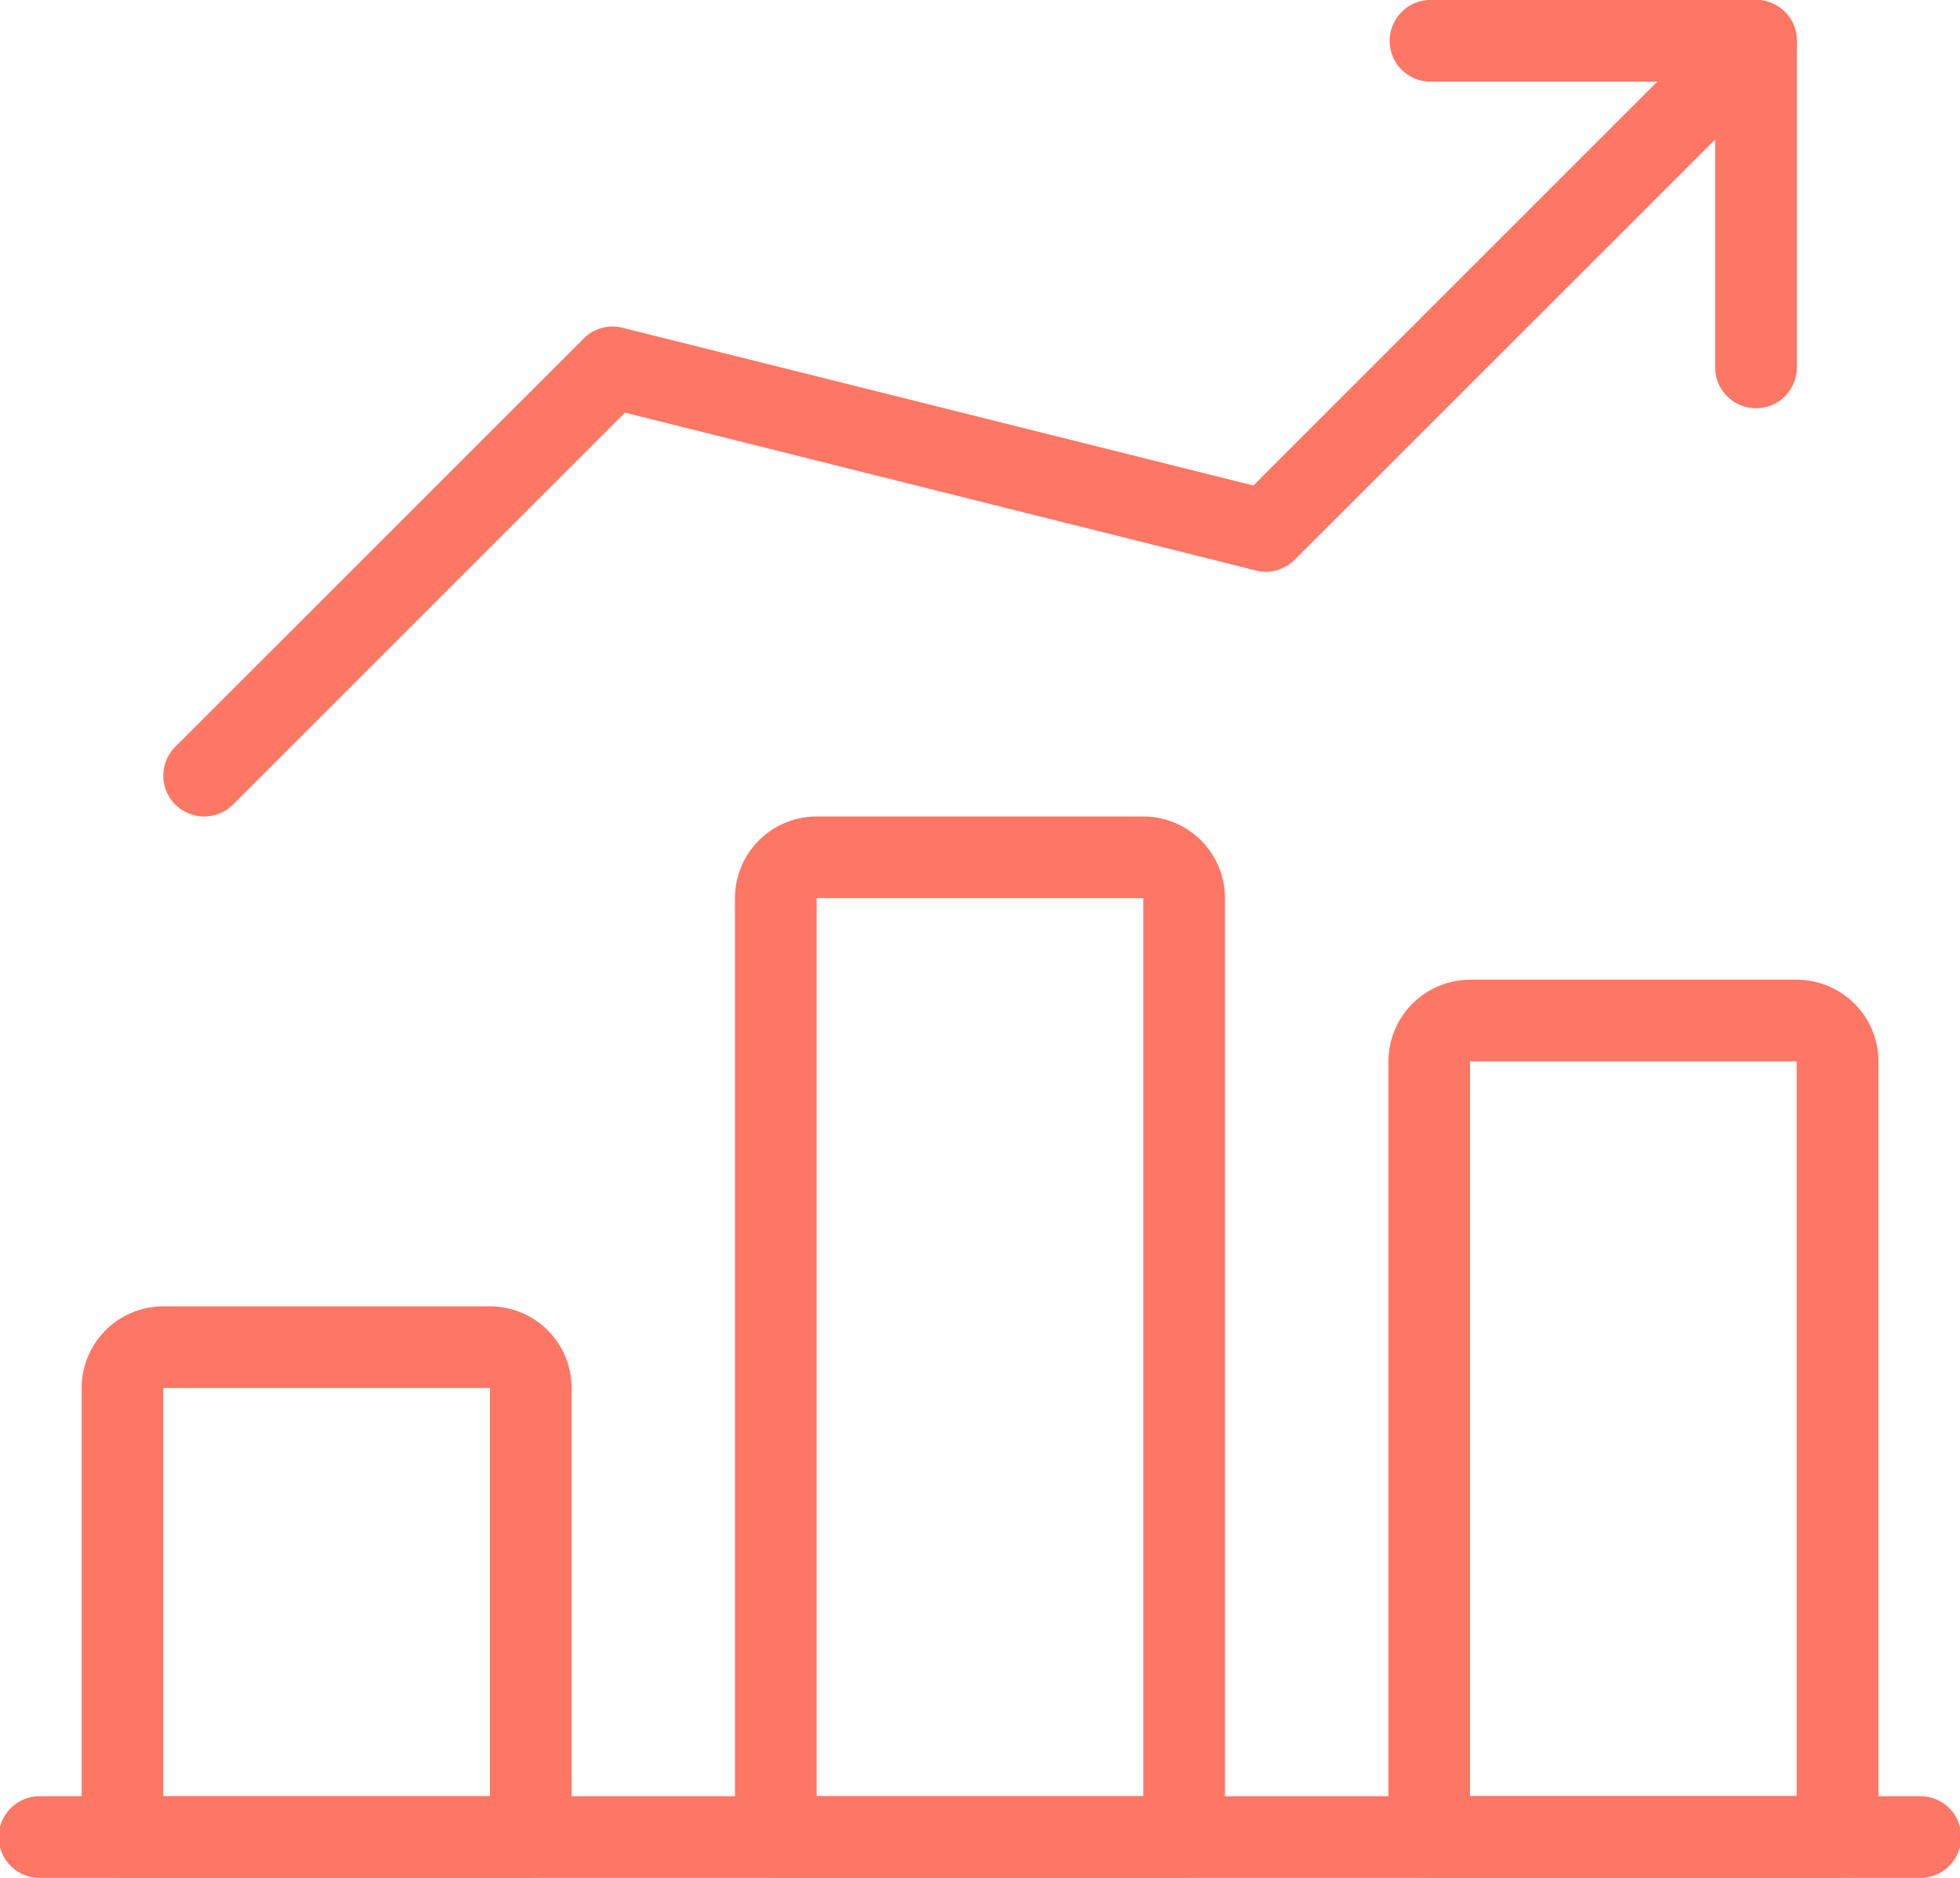 <?xml version="1.0" encoding="UTF-8" standalone="no"?>
<svg
   id="Component_231_1"
   width="54.172"
   height="51.915"
   viewBox="0 0 54.172 51.915"
   version="1.1"
   sodipodi:docname="graphic-1_poprawione.svg"
   inkscape:version="1.1.2 (b8e25be833, 2022-02-05)"
   xmlns:inkscape="http://www.inkscape.org/namespaces/inkscape"
   xmlns:sodipodi="http://sodipodi.sourceforge.net/DTD/sodipodi-0.dtd"
   xmlns="http://www.w3.org/2000/svg"
   xmlns:svg="http://www.w3.org/2000/svg">
  <sodipodi:namedview
     id="namedview13"
     pagecolor="#ffffff"
     bordercolor="#666666"
     borderopacity="1.0"
     inkscape:pageshadow="2"
     inkscape:pageopacity="0.0"
     inkscape:pagecheckerboard="0"
     showgrid="false"
     inkscape:zoom="2.7513352"
     inkscape:cx="113.58122"
     inkscape:cy="19.081644"
     inkscape:window-width="1920"
     inkscape:window-height="1001"
     inkscape:window-x="-9"
     inkscape:window-y="-9"
     inkscape:window-maximized="1"
     inkscape:current-layer="Component_231_1" />
  <defs
     id="defs4">
    <style
       id="style2">
            .cls-1{fill:#ba9a8f}
        </style>
  </defs>
  <path
     id="Path_841"
     d="M53.043 492.924H1.129a1.129 1.129 0 1 1 0-2.257h51.914a1.129 1.129 0 1 1 0 2.257z"
     class="cls-1"
     transform="translate(0 -441.009)"
     style="fill:#fe7664;fill-opacity:1" />
  <path
     id="Path_842"
     d="M33.747 378.467H22.462a1.129 1.129 0 0 1-1.129-1.129v-12.414a2.259 2.259 0 0 1 2.257-2.257h9.029a2.259 2.259 0 0 1 2.257 2.257v12.414a1.129 1.129 0 0 1-1.129 1.129zM23.59 376.21h9.029v-11.286H23.59z"
     class="cls-1"
     transform="translate(-19.076 -326.552)"
     style="fill:#fe7664;fill-opacity:1" />
  <path
     id="Path_843"
     d="M204.414 264.01h-11.285a1.129 1.129 0 0 1-1.129-1.129v-25.957a2.259 2.259 0 0 1 2.257-2.257h9.029a2.259 2.259 0 0 1 2.257 2.257v25.957a1.129 1.129 0 0 1-1.129 1.129zm-10.157-2.257h9.029v-24.829h-9.029z"
     class="cls-1"
     transform="translate(-171.686 -212.095)"
     style="fill:#fe7664;fill-opacity:1" />
  <path
     id="Path_844"
     d="M375.081 302.162H363.8a1.129 1.129 0 0 1-1.129-1.129V279.59a2.259 2.259 0 0 1 2.257-2.257h9.029a2.26 2.26 0 0 1 2.257 2.257v21.443a1.129 1.129 0 0 1-1.133 1.129zm-10.157-2.262h9.029v-20.31h-9.029z"
     class="cls-1"
     transform="translate(-324.295 -250.247)"
     style="fill:#fe7664;fill-opacity:1" />
  <path
     id="Path_845"
     d="M43.79 43.9a1.128 1.128 0 0 1-.8-1.925l11.287-11.286a1.12 1.12 0 0 1 1.072-.3l17.439 4.361 13.091-13.092a1.128 1.128 0 0 1 1.6 1.6L73.932 36.8a1.123 1.123 0 0 1-1.072.3l-17.439-4.364-10.834 10.835a1.125 1.125 0 0 1-.797.329z"
     class="cls-1"
     transform="translate(-38.146 -21.328)"
     style="fill:#fe7664;fill-opacity:1" />
  <path
     id="Path_846"
     d="M372.824 32.619a1.129 1.129 0 0 1-1.124-1.129v-7.9h-7.9a1.129 1.129 0 0 1 0-2.257h9.029a1.129 1.129 0 0 1 1.129 1.129v9.028a1.129 1.129 0 0 1-1.134 1.129z"
     class="cls-1"
     transform="translate(-324.295 -21.333)"
     style="fill:#fe7664;fill-opacity:1" />
</svg>
